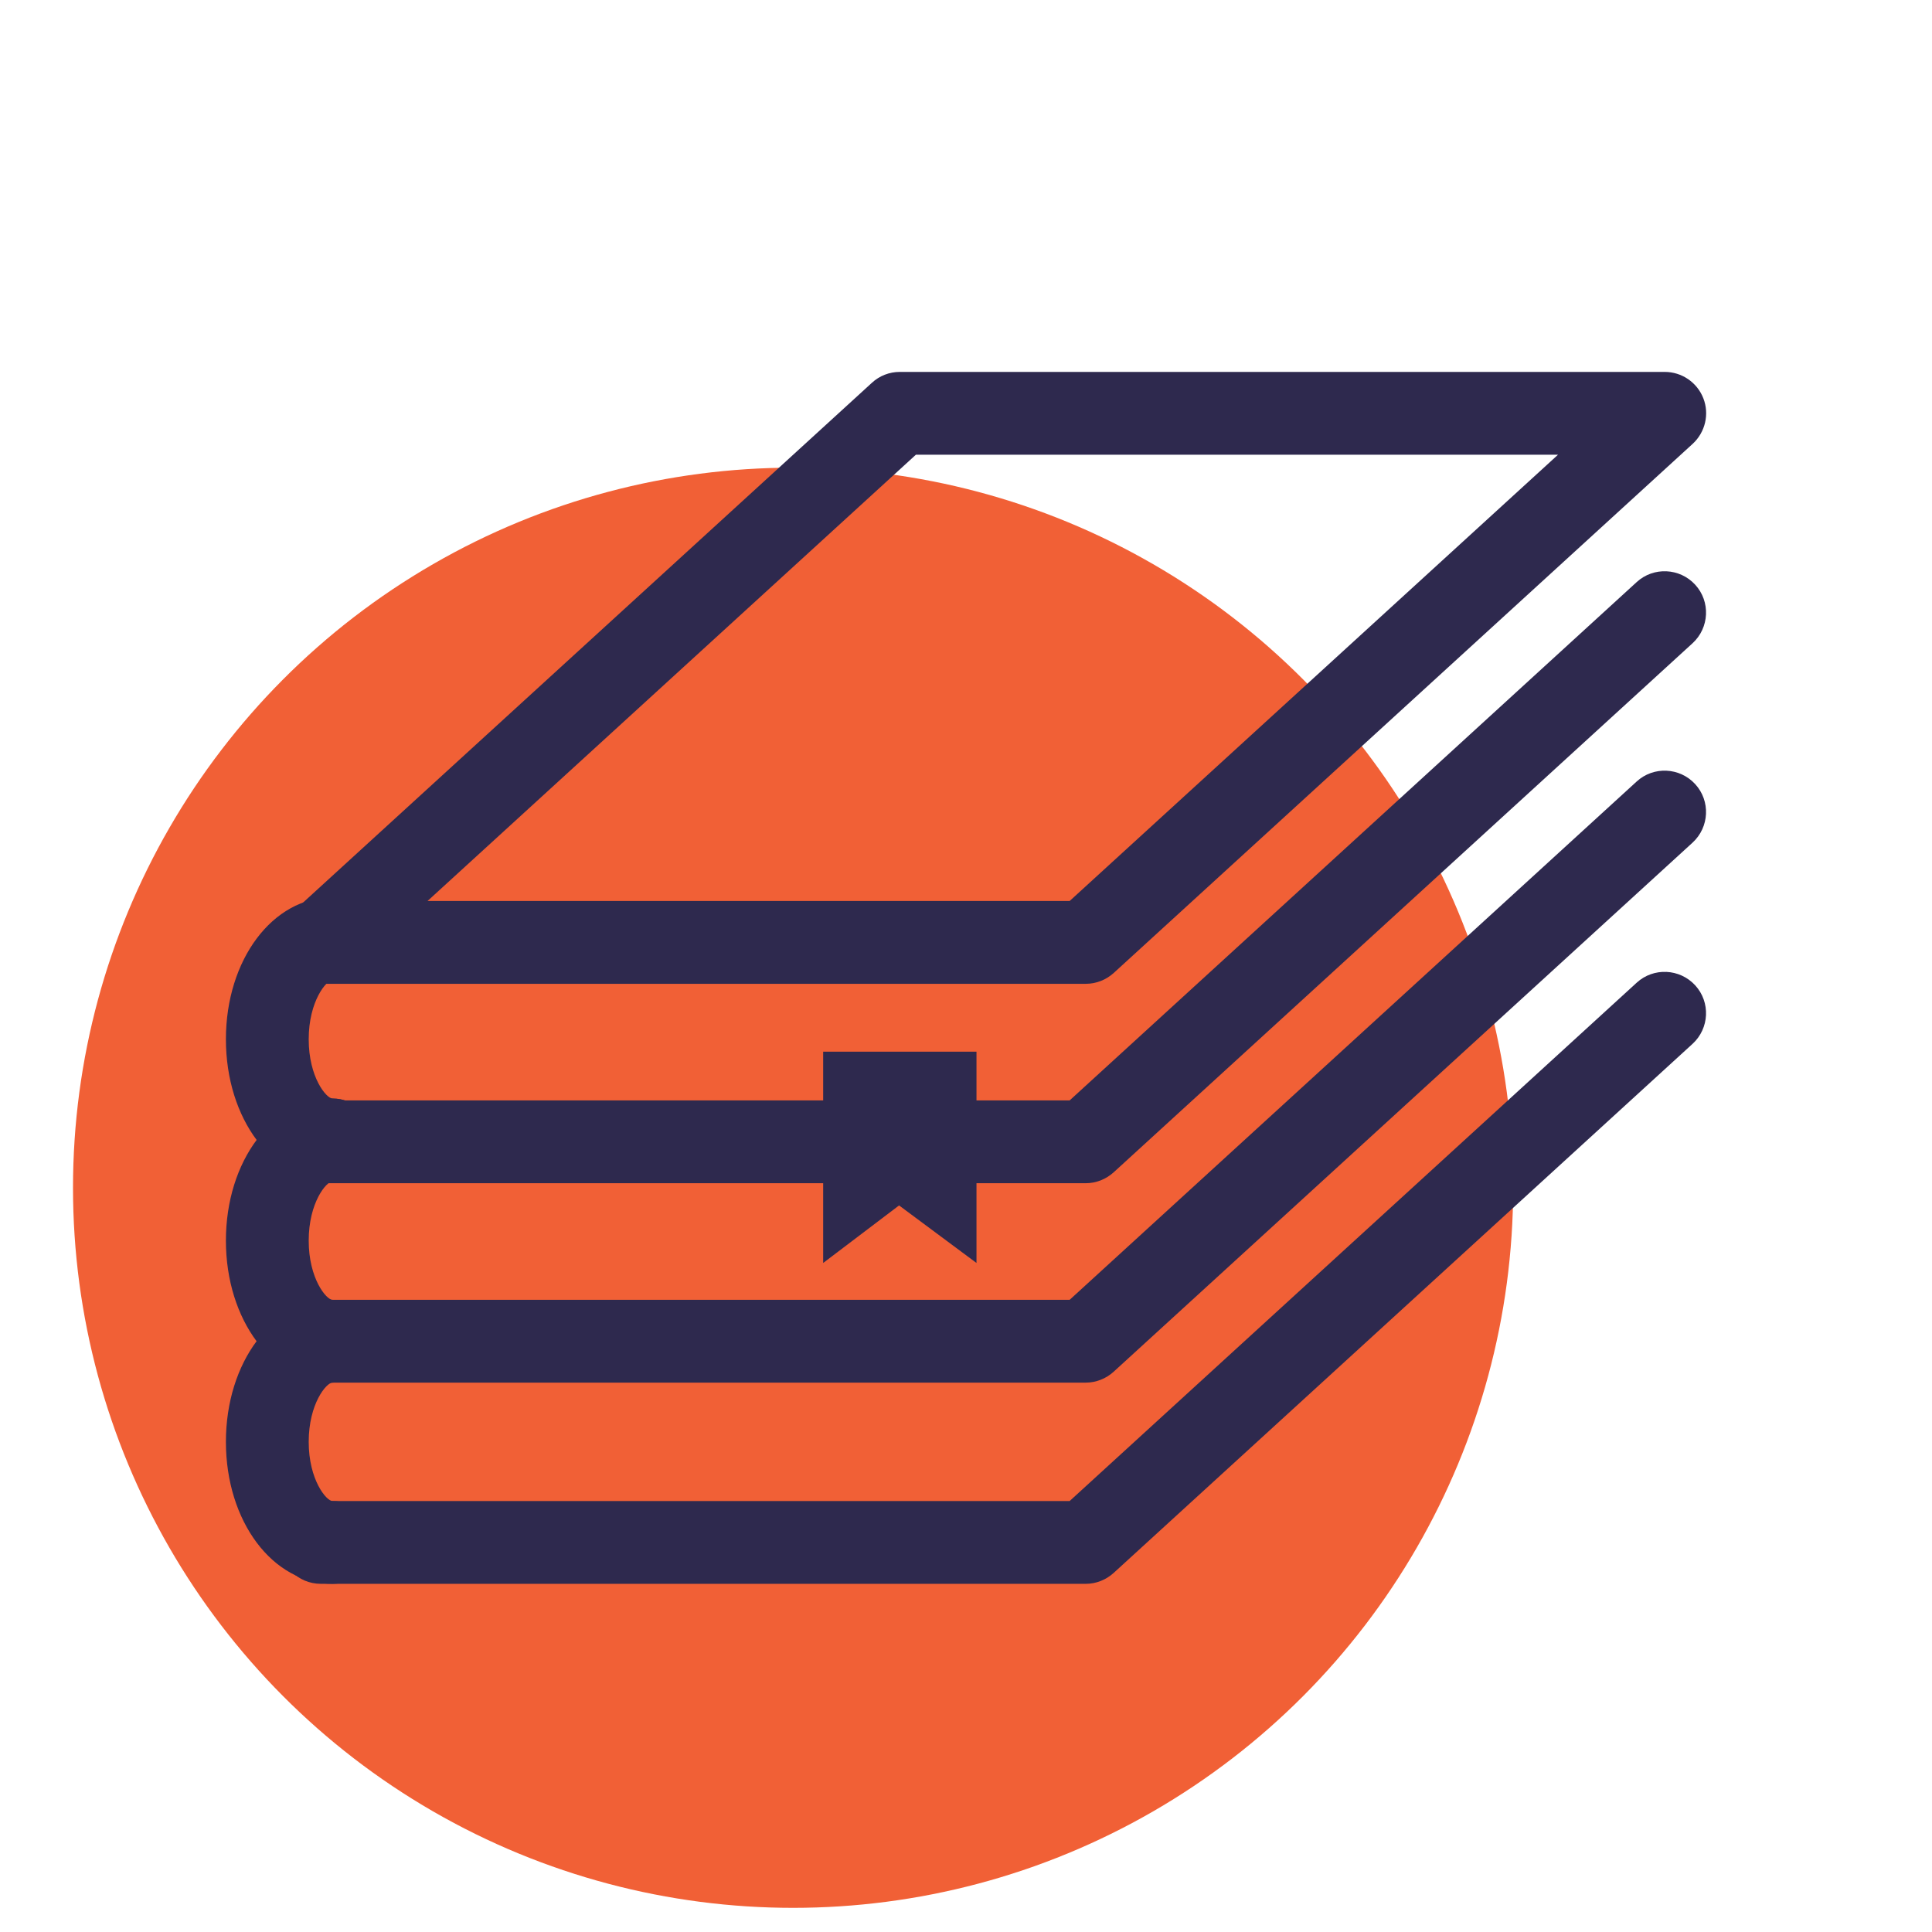 <?xml version="1.0" encoding="UTF-8"?><svg id="Layer_1" xmlns="http://www.w3.org/2000/svg" viewBox="0 0 140 140"><defs><style>.cls-1{fill:#2e294e;}.cls-1,.cls-2{stroke-width:0px;}.cls-2{fill:#f16036;}</style></defs><circle class="cls-2" cx="57.47" cy="86.07" r="52.18"/><path class="cls-1" d="m78.68,71.29H23.25c-1.24,0-2.35-.76-2.8-1.91-.45-1.15-.14-2.46.77-3.3L63.18,27.74c.55-.51,1.27-.79,2.02-.79h55.43c1.24,0,2.35.76,2.8,1.91s.14,2.46-.77,3.3l-41.95,38.34c-.55.5-1.27.79-2.02.79Zm-47.7-6h46.53l35.39-32.34h-46.53l-35.39,32.34Z"/><path class="cls-1" d="m78.68,85.74H23.25c-1.66,0-3-1.34-3-3s1.34-3,3-3h54.26l41.09-37.56c1.22-1.12,3.12-1.03,4.24.19s1.03,3.12-.19,4.24l-41.95,38.34c-.55.5-1.27.79-2.02.79Z"/><path class="cls-1" d="m78.68,100.19H23.25c-1.66,0-3-1.34-3-3s1.34-3,3-3h54.26l41.09-37.56c1.22-1.12,3.12-1.03,4.24.19,1.12,1.22,1.03,3.12-.19,4.24l-41.95,38.34c-.55.5-1.27.79-2.02.79Z"/><path class="cls-1" d="m24.09,85.6c-4.33,0-7.72-4.52-7.72-10.29s3.39-10.29,7.72-10.29c1.66,0,3,1.34,3,3s-1.34,3-3,3c-.43,0-1.72,1.52-1.72,4.29s1.29,4.29,1.72,4.29c1.66,0,3,1.34,3,3s-1.34,3-3,3Z"/><path class="cls-1" d="m24.09,100.19c-4.33,0-7.72-4.52-7.72-10.29s3.39-10.29,7.72-10.29c1.66,0,3,1.34,3,3s-1.34,3-3,3c-.43,0-1.72,1.52-1.72,4.29s1.29,4.29,1.72,4.29c1.66,0,3,1.34,3,3s-1.34,3-3,3Z"/><path class="cls-1" d="m78.68,114.77H23.25c-1.66,0-3-1.34-3-3s1.34-3,3-3h54.26l41.09-37.56c1.22-1.12,3.12-1.03,4.24.19,1.12,1.22,1.03,3.12-.19,4.24l-41.95,38.34c-.55.5-1.27.79-2.02.79Z"/><path class="cls-1" d="m24.09,114.77c-4.33,0-7.72-4.52-7.72-10.29s3.39-10.29,7.72-10.29c1.66,0,3,1.34,3,3s-1.34,3-3,3c-.43,0-1.72,1.52-1.72,4.29s1.29,4.29,1.72,4.29c1.66,0,3,1.34,3,3s-1.34,3-3,3Z"/><polygon class="cls-1" points="70.76 91.52 65.15 87.35 59.65 91.52 59.65 76.21 70.76 76.21 70.76 91.52"/></svg>